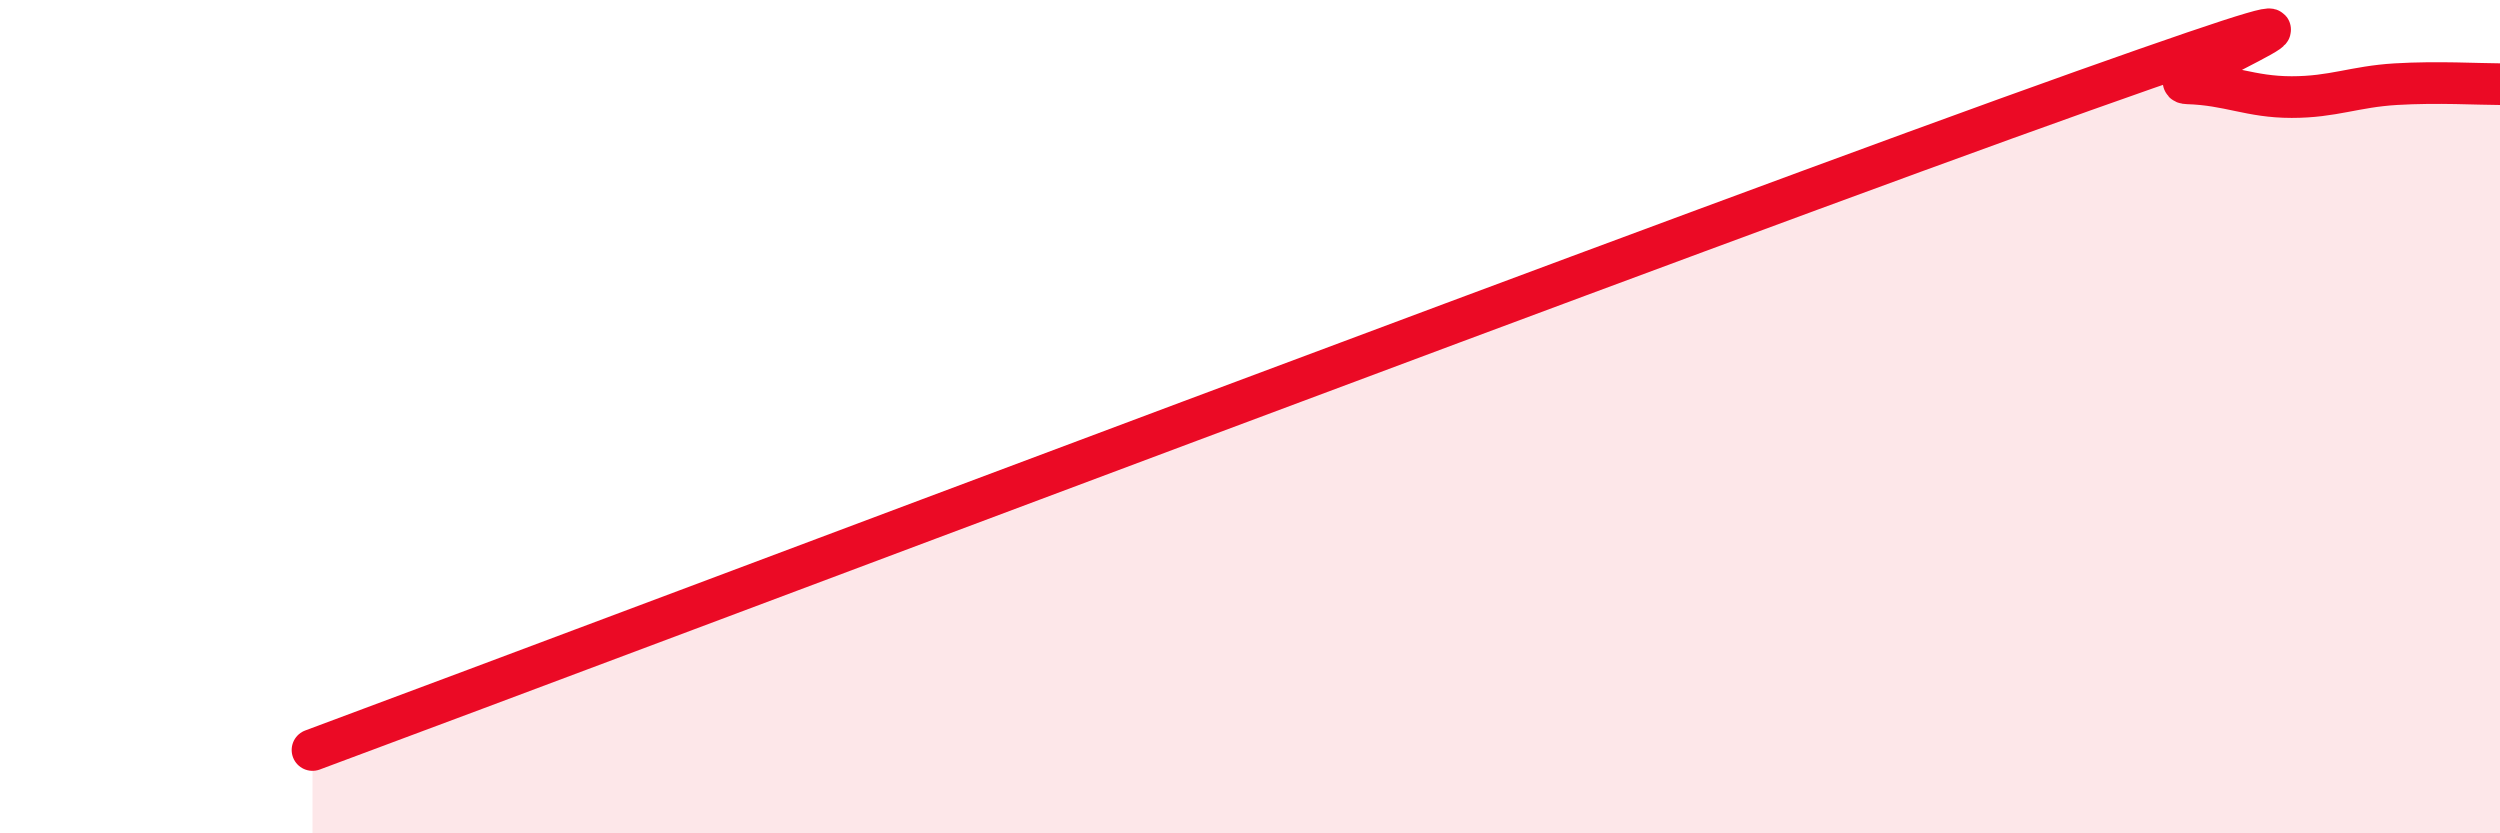 
    <svg width="60" height="20" viewBox="0 0 60 20" xmlns="http://www.w3.org/2000/svg">
      <path
        d="M 7.5,18 C 16,14.84 41,5.38 50,2.18 C 59,-1.02 51.5,1.97 52.5,2 C 53.5,2.03 54,2.33 55,2.33 C 56,2.33 56.5,2.08 57.5,2.02 C 58.5,1.96 59.5,2.02 60,2.02L60 20L7.5 20Z"
        fill="#EB0A25"
        opacity="0.1"
        stroke-linecap="round"
        stroke-linejoin="round"
      />
      <path
        d="M 7.5,18 C 16,14.84 41,5.38 50,2.18 C 59,-1.02 51.5,1.97 52.5,2 C 53.5,2.03 54,2.33 55,2.33 C 56,2.33 56.5,2.08 57.5,2.02 C 58.5,1.96 59.5,2.02 60,2.02"
        stroke="#EB0A25"
        stroke-width="1"
        fill="none"
        stroke-linecap="round"
        stroke-linejoin="round"
      />
    </svg>
  